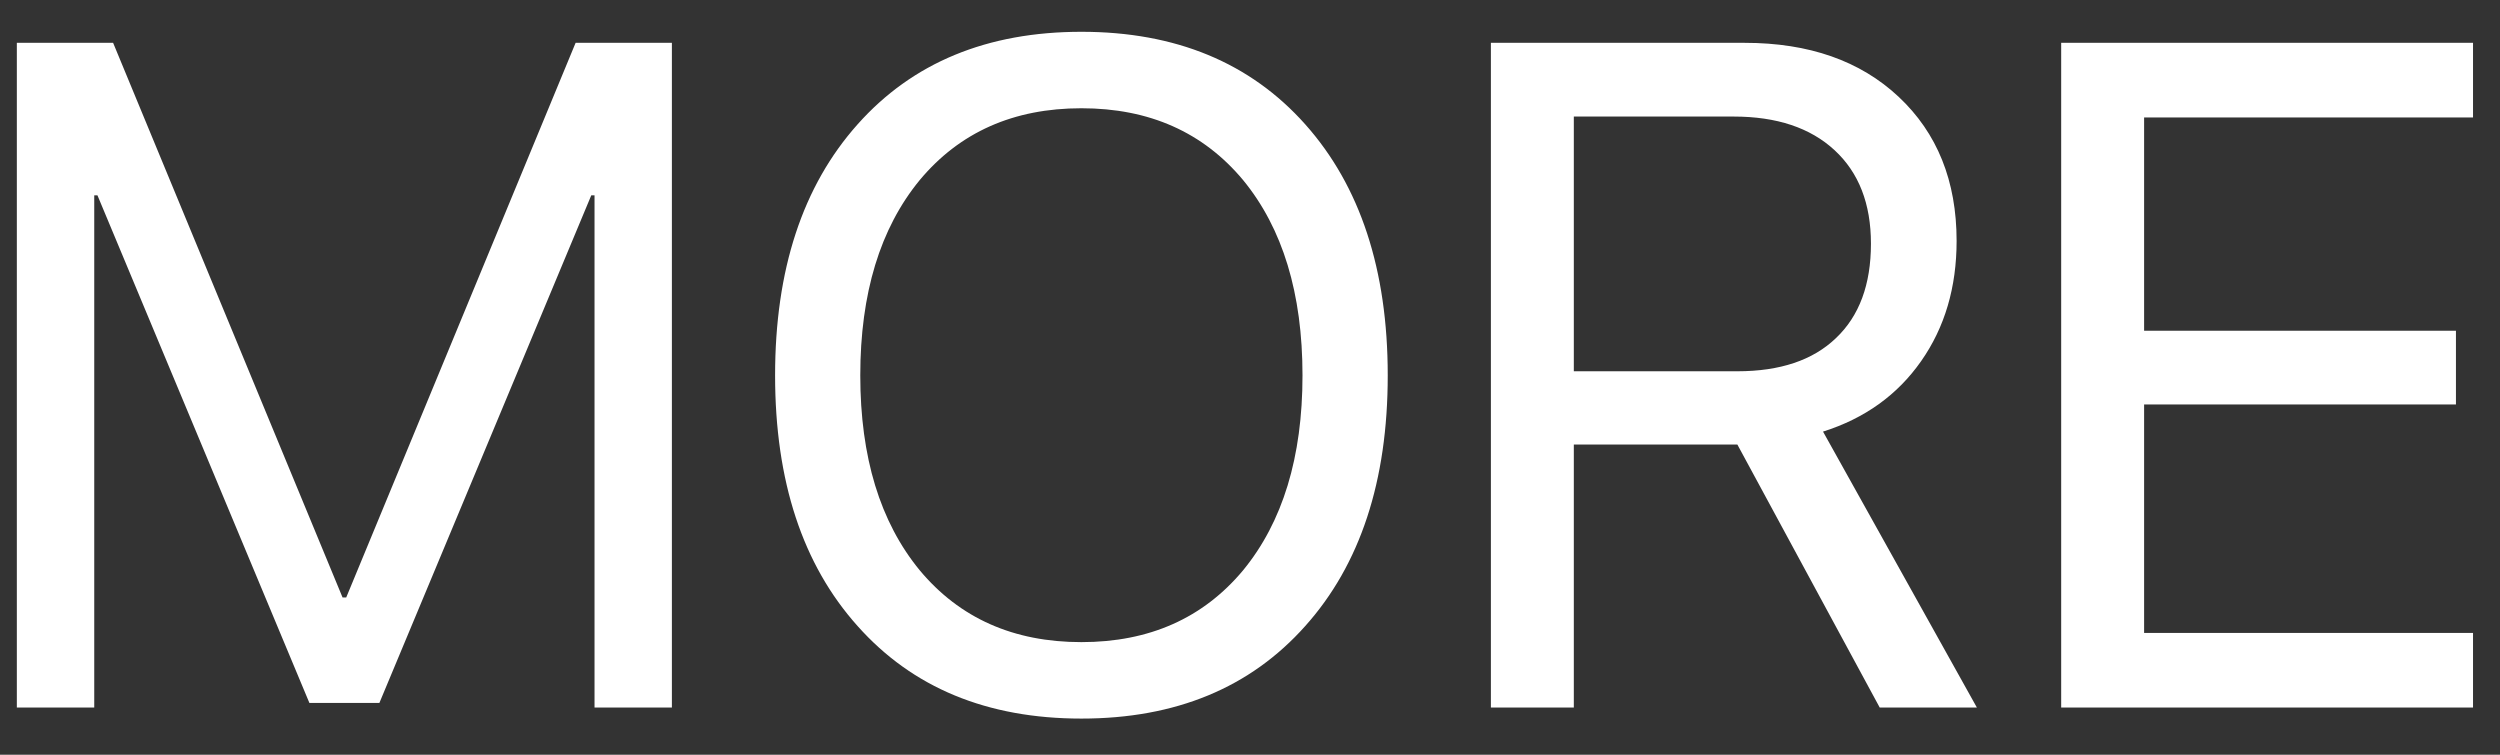 <?xml version="1.0" encoding="UTF-8"?> <svg xmlns="http://www.w3.org/2000/svg" width="53" height="16" viewBox="0 0 53 16" fill="none"><rect x="0" y="0" width="53" height="16" fill="#333333" stroke="none"/> <path d="M14.244 15H12.604V4.141H12.535L8.043 14.902H6.559L2.066 4.141H1.998V15H0.357V0.908H2.398L7.262 12.666H7.34L12.203 0.908H14.244V15ZM22.926 0.674C24.924 0.674 26.506 1.328 27.672 2.637C28.837 3.945 29.42 5.719 29.42 7.959C29.42 10.199 28.837 11.969 27.672 13.271C26.506 14.58 24.924 15.234 22.926 15.234C20.927 15.234 19.345 14.58 18.18 13.271C17.014 11.969 16.432 10.199 16.432 7.959C16.432 5.719 17.014 3.945 18.18 2.637C19.345 1.328 20.927 0.674 22.926 0.674ZM22.926 2.295C21.487 2.295 20.344 2.803 19.498 3.818C18.658 4.84 18.238 6.221 18.238 7.959C18.238 9.691 18.658 11.068 19.498 12.09C20.344 13.105 21.487 13.613 22.926 13.613C24.365 13.613 25.507 13.105 26.354 12.09C27.193 11.068 27.613 9.691 27.613 7.959C27.613 6.221 27.193 4.84 26.354 3.818C25.507 2.803 24.365 2.295 22.926 2.295ZM33.365 7.871H36.832C37.737 7.871 38.434 7.637 38.922 7.168C39.417 6.699 39.664 6.032 39.664 5.166C39.664 4.32 39.407 3.659 38.893 3.184C38.378 2.708 37.665 2.471 36.754 2.471H33.365V7.871ZM33.365 15H31.607V0.908H36.988C38.349 0.908 39.436 1.289 40.25 2.051C41.07 2.819 41.48 3.838 41.48 5.107C41.48 6.09 41.23 6.94 40.728 7.656C40.227 8.372 39.534 8.87 38.648 9.15L41.91 15H39.85L36.832 9.424H33.365V15ZM52.428 15H43.697V0.908H52.428V2.49H45.455V7.012H52.066V8.574H45.455V13.418H52.428V15Z" fill="white"></path> </svg> 
